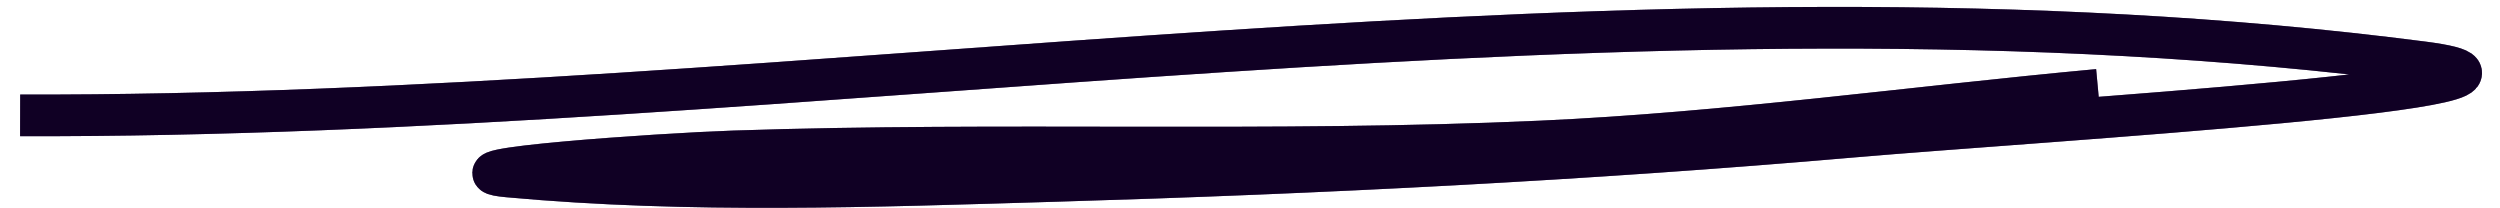 <svg xmlns="http://www.w3.org/2000/svg" width="120" height="10" viewBox="0 0 120 10" fill="none"><path d="M0.967 5.538C39.111 5.639 78.394 -1.916 116.312 2.99C125.4 4.166 98.072 5.767 88.927 6.56C76.184 7.665 63.427 8.306 50.674 8.683C41.91 8.943 33.121 9.272 24.394 8.472C20.797 8.142 31.602 7.389 35.215 7.267C48.125 6.829 61.032 7.375 73.941 6.792C82.872 6.39 91.785 5.139 100.707 4.313" stroke="#1F0046" stroke-width="2"/><path d="M0.967 5.538C39.111 5.639 78.394 -1.916 116.312 2.99C125.4 4.166 98.072 5.767 88.927 6.56C76.184 7.665 63.427 8.306 50.674 8.683C41.91 8.943 33.121 9.272 24.394 8.472C20.797 8.142 31.602 7.389 35.215 7.267C48.125 6.829 61.032 7.375 73.941 6.792C82.872 6.39 91.785 5.139 100.707 4.313" stroke="black" stroke-opacity="0.2" stroke-width="2"/><path d="M0.967 5.538C39.111 5.639 78.394 -1.916 116.312 2.99C125.4 4.166 98.072 5.767 88.927 6.56C76.184 7.665 63.427 8.306 50.674 8.683C41.91 8.943 33.121 9.272 24.394 8.472C20.797 8.142 31.602 7.389 35.215 7.267C48.125 6.829 61.032 7.375 73.941 6.792C82.872 6.39 91.785 5.139 100.707 4.313" stroke="black" stroke-opacity="0.2" stroke-width="2"/><path d="M0.967 5.538C39.111 5.639 78.394 -1.916 116.312 2.99C125.4 4.166 98.072 5.767 88.927 6.56C76.184 7.665 63.427 8.306 50.674 8.683C41.91 8.943 33.121 9.272 24.394 8.472C20.797 8.142 31.602 7.389 35.215 7.267C48.125 6.829 61.032 7.375 73.941 6.792C82.872 6.39 91.785 5.139 100.707 4.313" stroke="black" stroke-opacity="0.2" stroke-width="2"/></svg>